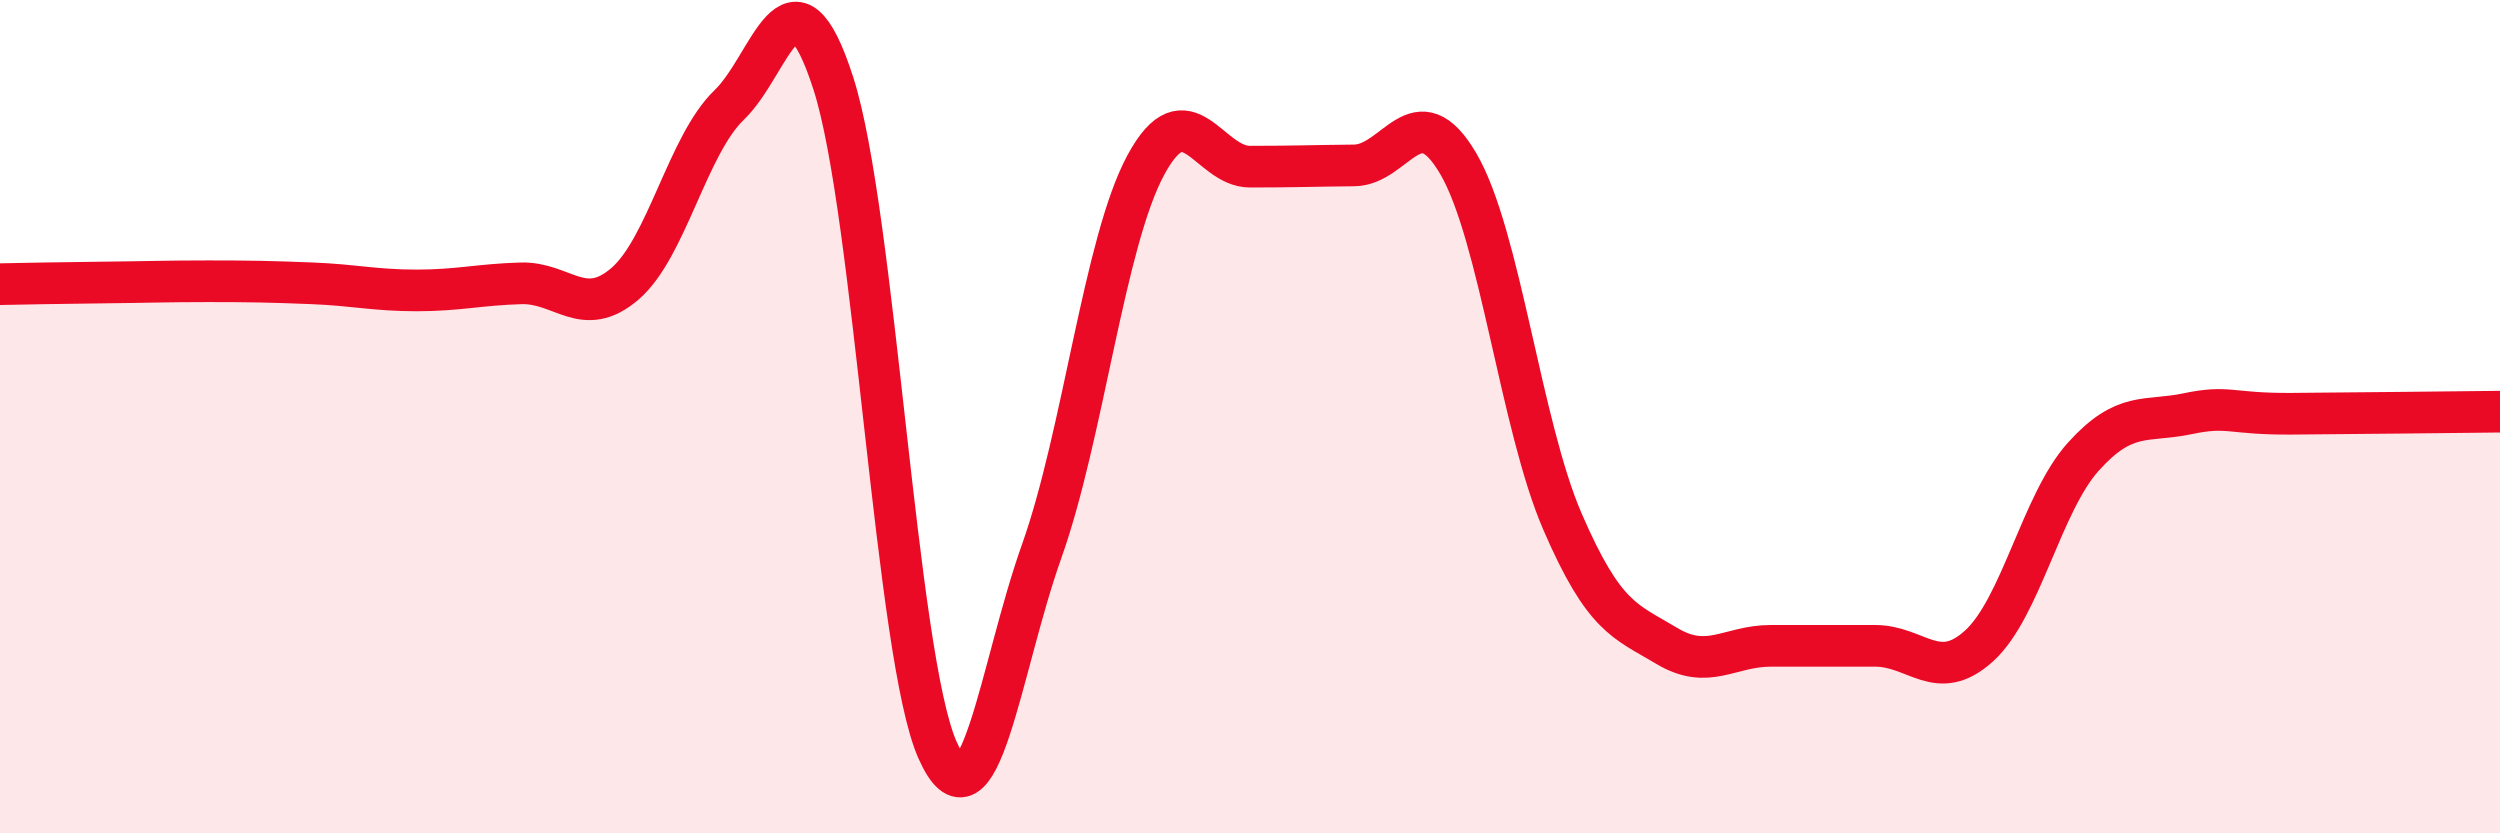 
    <svg width="60" height="20" viewBox="0 0 60 20" xmlns="http://www.w3.org/2000/svg">
      <path
        d="M 0,6.82 C 0.5,6.81 1.5,6.79 2.5,6.78 C 3.5,6.77 4,6.75 5,6.75 C 6,6.75 6.5,6.76 7.5,6.8 C 8.5,6.84 9,6.97 10,6.97 C 11,6.97 11.5,6.83 12.5,6.8 C 13.5,6.77 14,7.67 15,6.81 C 16,5.95 16.5,3.48 17.5,2.52 C 18.5,1.56 19,-1.1 20,2 C 21,5.1 21.5,15.75 22.5,18 C 23.5,20.25 24,16.04 25,13.23 C 26,10.42 26.5,5.81 27.5,3.96 C 28.5,2.11 29,4 30,4 C 31,4 31.5,3.98 32.5,3.97 C 33.5,3.96 34,2.22 35,3.93 C 36,5.64 36.5,10.21 37.5,12.52 C 38.5,14.83 39,14.9 40,15.5 C 41,16.1 41.5,15.5 42.5,15.5 C 43.5,15.5 44,15.5 45,15.5 C 46,15.5 46.5,16.41 47.5,15.5 C 48.5,14.59 49,12.07 50,10.96 C 51,9.85 51.5,10.14 52.5,9.93 C 53.5,9.72 53.5,9.94 55,9.93 C 56.5,9.92 59,9.89 60,9.88L60 20L0 20Z"
        fill="#EB0A25"
        opacity="0.1"
        stroke-linecap="round"
        stroke-linejoin="round"
      />
      <path
        d="M 0,6.82 C 0.5,6.81 1.5,6.79 2.5,6.78 C 3.5,6.77 4,6.75 5,6.75 C 6,6.75 6.5,6.76 7.5,6.8 C 8.5,6.84 9,6.97 10,6.97 C 11,6.97 11.5,6.83 12.5,6.8 C 13.5,6.77 14,7.67 15,6.81 C 16,5.95 16.5,3.48 17.5,2.52 C 18.5,1.56 19,-1.1 20,2 C 21,5.1 21.5,15.75 22.5,18 C 23.5,20.25 24,16.04 25,13.23 C 26,10.42 26.5,5.81 27.5,3.96 C 28.5,2.11 29,4 30,4 C 31,4 31.5,3.98 32.5,3.97 C 33.5,3.96 34,2.22 35,3.93 C 36,5.64 36.5,10.21 37.5,12.52 C 38.5,14.83 39,14.9 40,15.5 C 41,16.1 41.5,15.5 42.5,15.5 C 43.5,15.5 44,15.5 45,15.5 C 46,15.5 46.5,16.41 47.5,15.5 C 48.5,14.59 49,12.07 50,10.96 C 51,9.85 51.5,10.14 52.5,9.93 C 53.5,9.72 53.5,9.94 55,9.93 C 56.5,9.92 59,9.89 60,9.88"
        stroke="#EB0A25"
        stroke-width="1"
        fill="none"
        stroke-linecap="round"
        stroke-linejoin="round"
      />
    </svg>
  